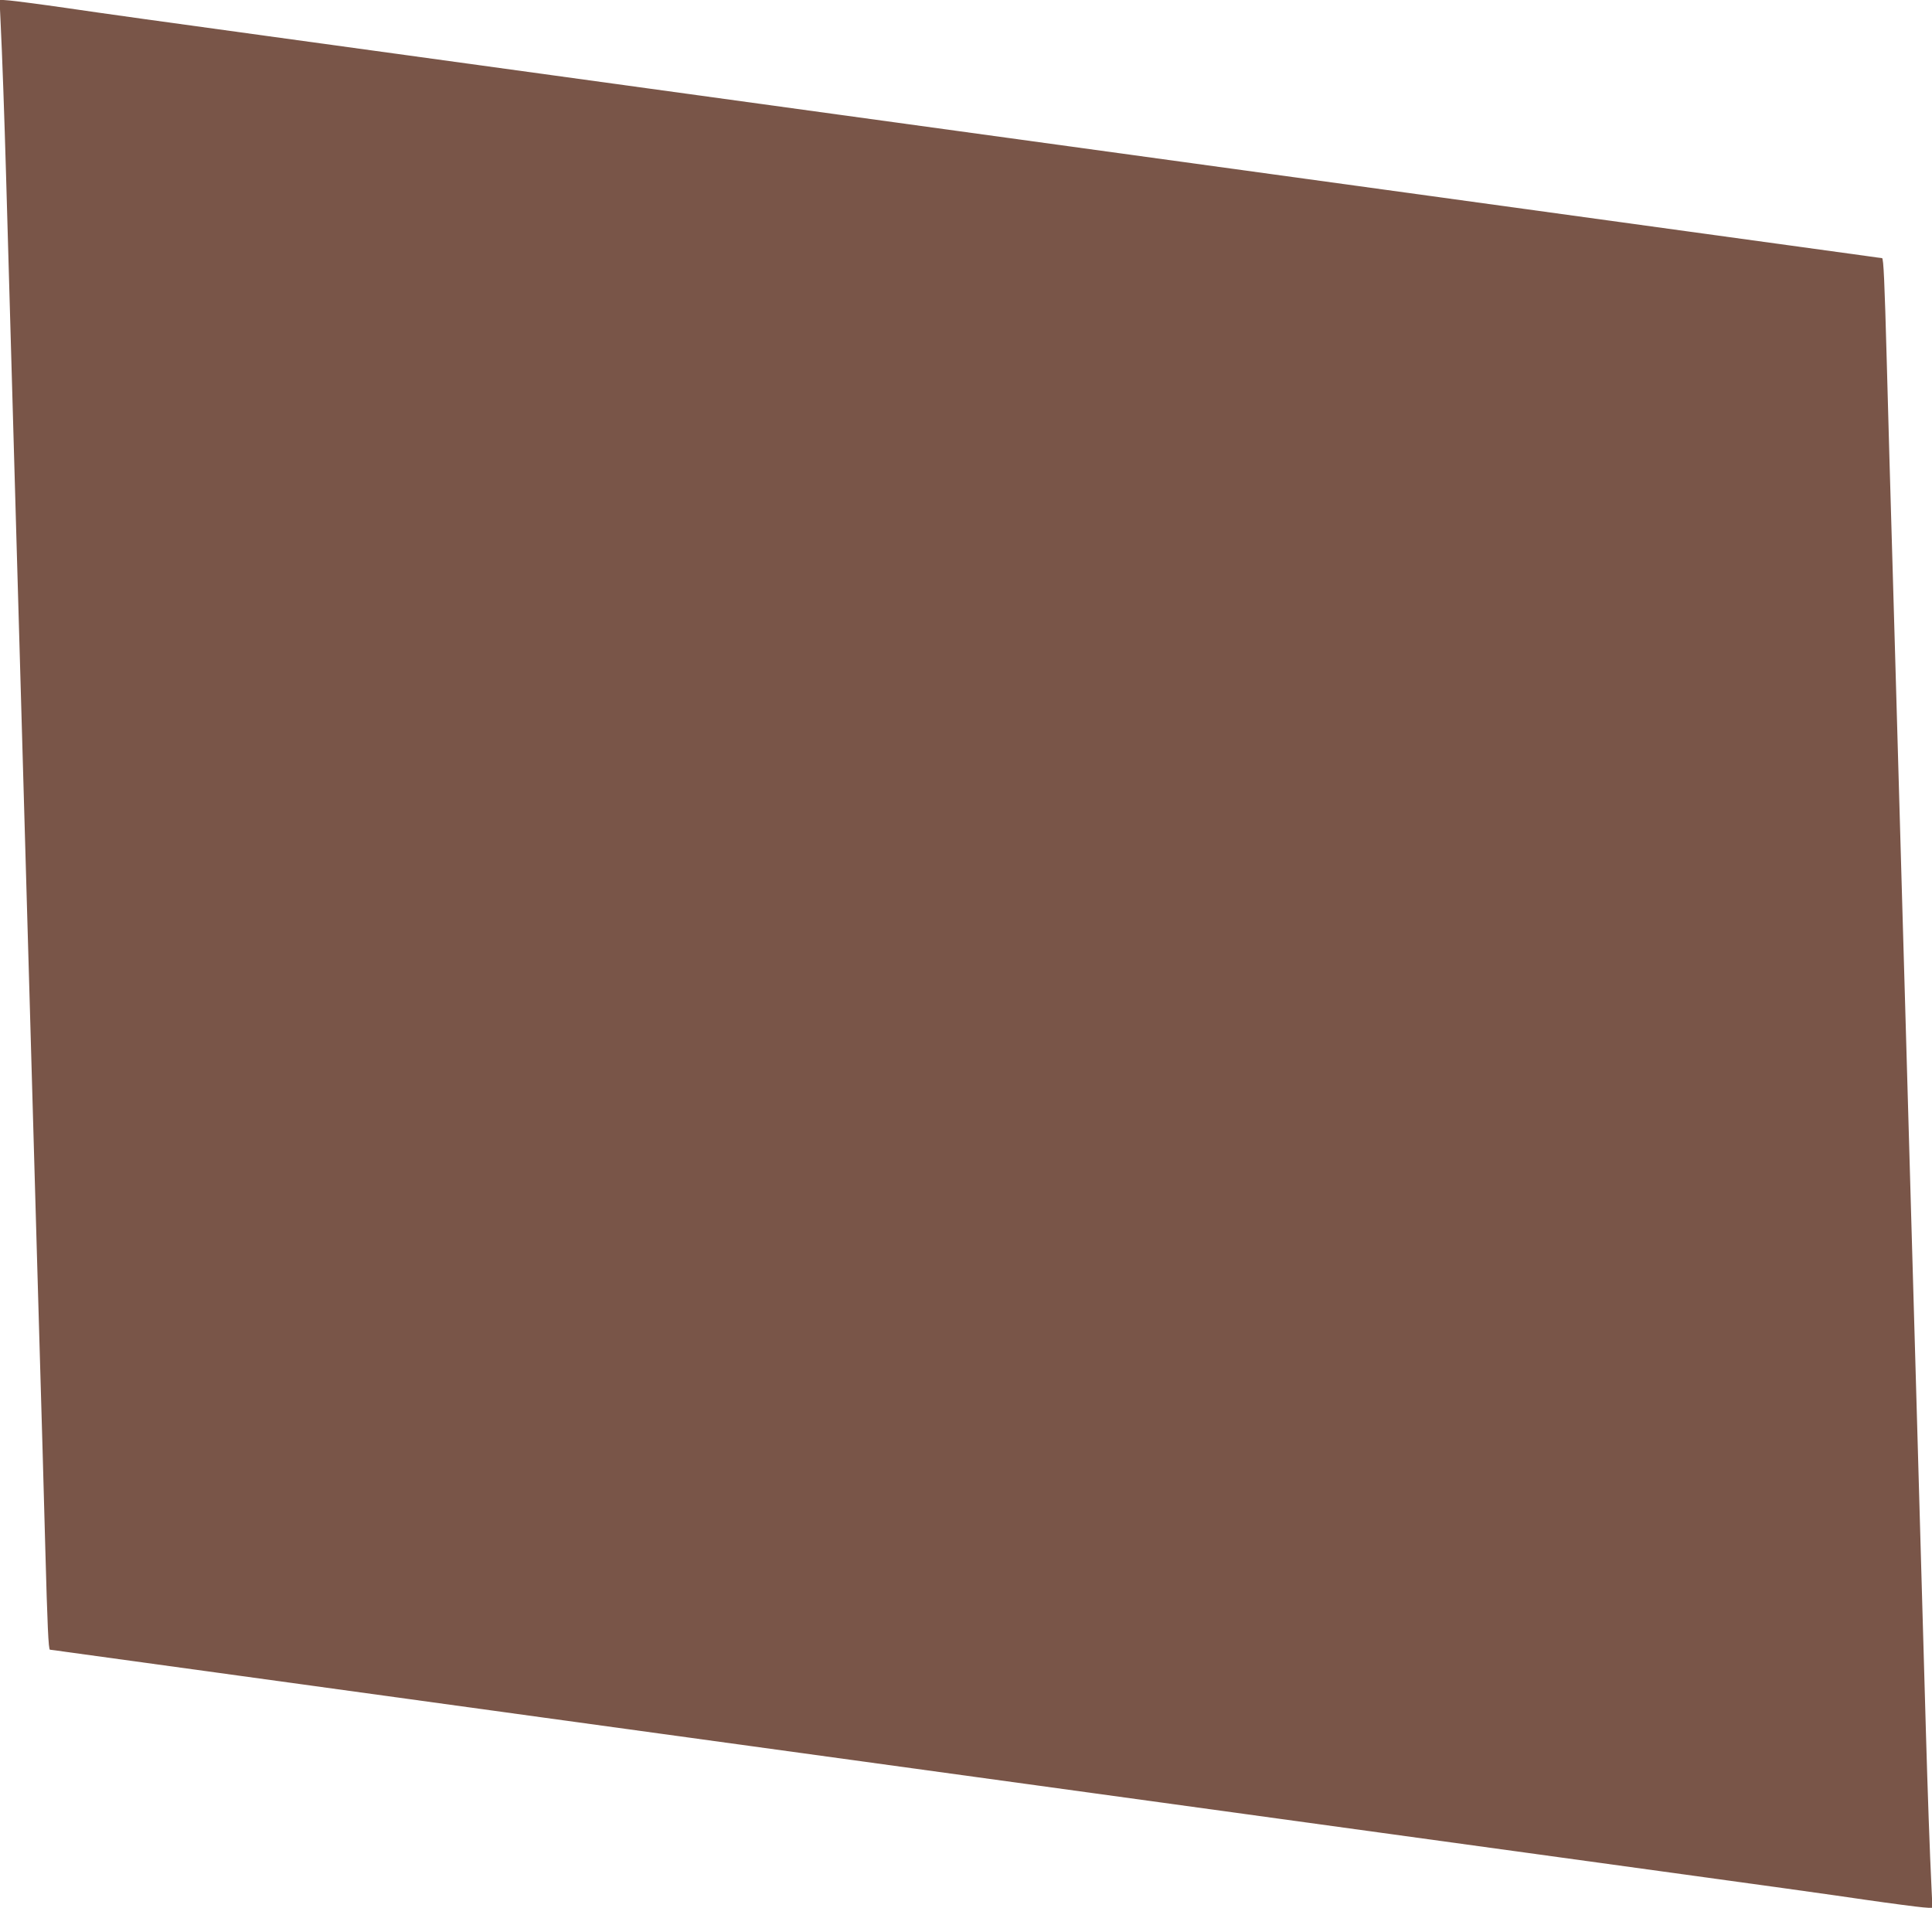 <?xml version="1.0" standalone="no"?>
<!DOCTYPE svg PUBLIC "-//W3C//DTD SVG 20010904//EN"
 "http://www.w3.org/TR/2001/REC-SVG-20010904/DTD/svg10.dtd">
<svg version="1.0" xmlns="http://www.w3.org/2000/svg"
 width="1280pt" height="1264pt" viewBox="0 0 1280 1264"
 preserveAspectRatio="xMidYMid meet">
<g transform="translate(0,1264) scale(0.1,-0.1)"
fill="#795548" stroke="none">
<path d="M3 12513 c12 -240 26 -647 37 -1028 10 -365 18 -641 40 -1400 5 -192
19 -667 30 -1055 11 -388 25 -858 30 -1045 5 -187 14 -502 20 -700 6 -198 15
-513 20 -700 6 -187 23 -815 40 -1395 17 -580 34 -1208 40 -1395 16 -541 30
-1033 40 -1410 14 -516 21 -675 31 -675 5 0 55 -7 111 -15 57 -8 580 -80 1163
-160 583 -80 1485 -204 2005 -276 1955 -269 2633 -362 3630 -499 564 -78 1414
-195 1890 -260 476 -65 1326 -182 1890 -260 564 -77 1167 -161 1340 -187 173
-25 344 -47 379 -50 l64 -5 -6 129 c-12 240 -26 647 -37 1028 -10 365 -18 641
-40 1400 -5 193 -19 667 -30 1055 -11 388 -25 858 -30 1045 -5 187 -14 502
-20 700 -6 198 -15 513 -20 700 -6 187 -23 815 -40 1395 -17 580 -34 1208 -40
1395 -16 541 -30 1033 -40 1410 -14 516 -21 675 -31 675 -5 0 -55 7 -111 15
-57 8 -580 80 -1163 160 -583 80 -1485 204 -2005 276 -1955 269 -2633 362
-3630 499 -564 78 -1414 195 -1890 260 -476 65 -1326 182 -1890 260 -564 77
-1167 161 -1340 187 -173 25 -344 47 -379 50 l-64 5 6 -129z"/>
</g>
</svg>
